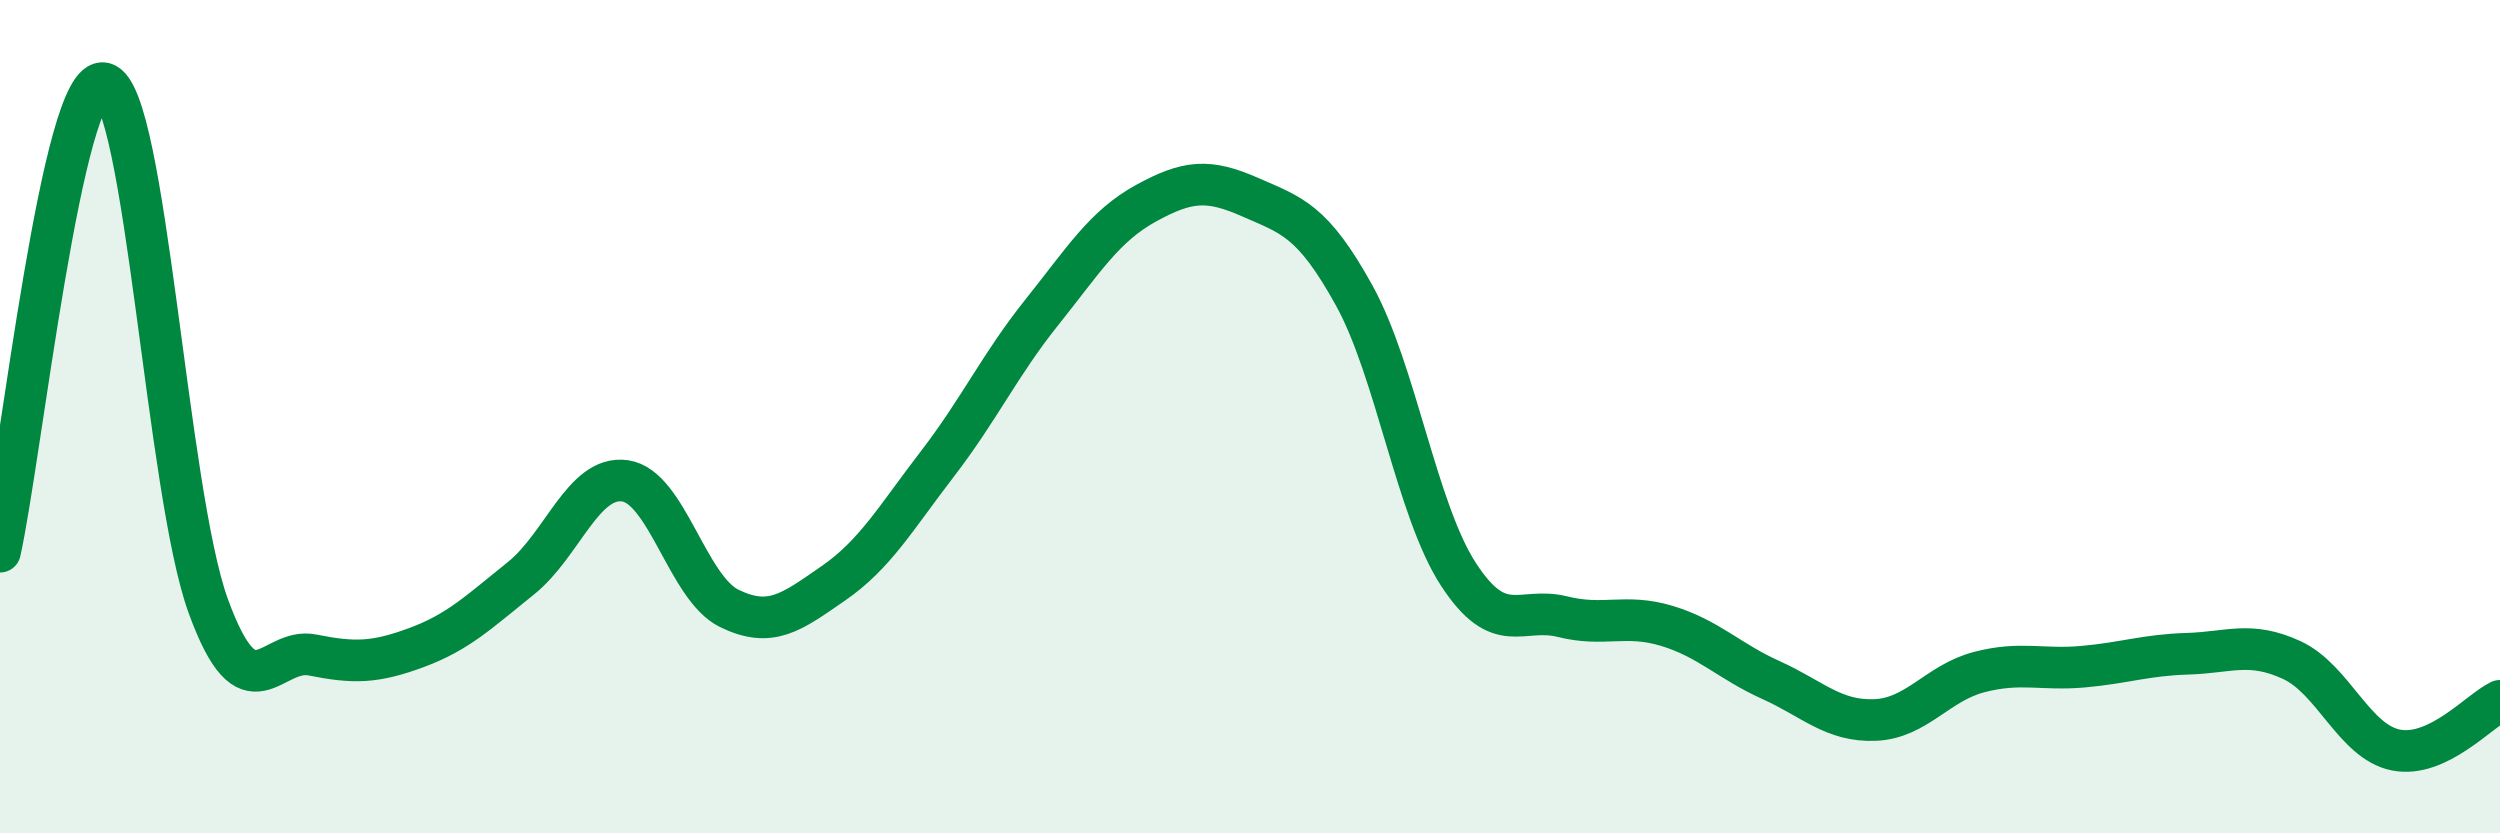 
    <svg width="60" height="20" viewBox="0 0 60 20" xmlns="http://www.w3.org/2000/svg">
      <path
        d="M 0,13.24 C 0.5,10.99 1.5,1.74 2.5,2 C 3.5,2.26 4,11.81 5,14.55 C 6,17.29 6.5,15.52 7.5,15.72 C 8.5,15.92 9,15.91 10,15.54 C 11,15.17 11.5,14.68 12.5,13.88 C 13.5,13.08 14,11.4 15,11.54 C 16,11.68 16.5,14.11 17.5,14.6 C 18.5,15.09 19,14.69 20,14 C 21,13.31 21.5,12.43 22.5,11.13 C 23.5,9.83 24,8.75 25,7.5 C 26,6.25 26.5,5.43 27.5,4.88 C 28.5,4.33 29,4.29 30,4.73 C 31,5.17 31.5,5.28 32.5,7.09 C 33.5,8.9 34,12.24 35,13.78 C 36,15.32 36.5,14.55 37.5,14.8 C 38.5,15.05 39,14.72 40,15.02 C 41,15.32 41.5,15.87 42.5,16.32 C 43.5,16.77 44,17.32 45,17.28 C 46,17.24 46.5,16.39 47.5,16.13 C 48.5,15.87 49,16.09 50,16 C 51,15.91 51.5,15.72 52.5,15.69 C 53.5,15.66 54,15.38 55,15.84 C 56,16.3 56.5,17.8 57.5,18 C 58.5,18.2 59.5,17.06 60,16.82L60 20L0 20Z"
        fill="#008740"
        opacity="0.1"
        stroke-linecap="round"
        stroke-linejoin="round"
      />
      <path
        d="M 0,13.24 C 0.5,10.99 1.5,1.74 2.5,2 C 3.5,2.26 4,11.81 5,14.55 C 6,17.29 6.5,15.52 7.5,15.72 C 8.5,15.92 9,15.91 10,15.54 C 11,15.17 11.5,14.68 12.5,13.88 C 13.5,13.08 14,11.4 15,11.54 C 16,11.68 16.5,14.11 17.5,14.6 C 18.5,15.09 19,14.69 20,14 C 21,13.31 21.5,12.43 22.5,11.13 C 23.5,9.83 24,8.75 25,7.5 C 26,6.25 26.5,5.43 27.5,4.88 C 28.5,4.33 29,4.29 30,4.73 C 31,5.17 31.5,5.28 32.5,7.09 C 33.5,8.9 34,12.24 35,13.78 C 36,15.32 36.5,14.55 37.5,14.8 C 38.5,15.05 39,14.72 40,15.02 C 41,15.32 41.5,15.87 42.5,16.32 C 43.5,16.77 44,17.32 45,17.28 C 46,17.24 46.5,16.39 47.5,16.13 C 48.5,15.87 49,16.09 50,16 C 51,15.91 51.5,15.72 52.5,15.69 C 53.5,15.66 54,15.38 55,15.84 C 56,16.3 56.5,17.8 57.5,18 C 58.5,18.2 59.5,17.06 60,16.82"
        stroke="#008740"
        stroke-width="1"
        fill="none"
        stroke-linecap="round"
        stroke-linejoin="round"
      />
    </svg>
  